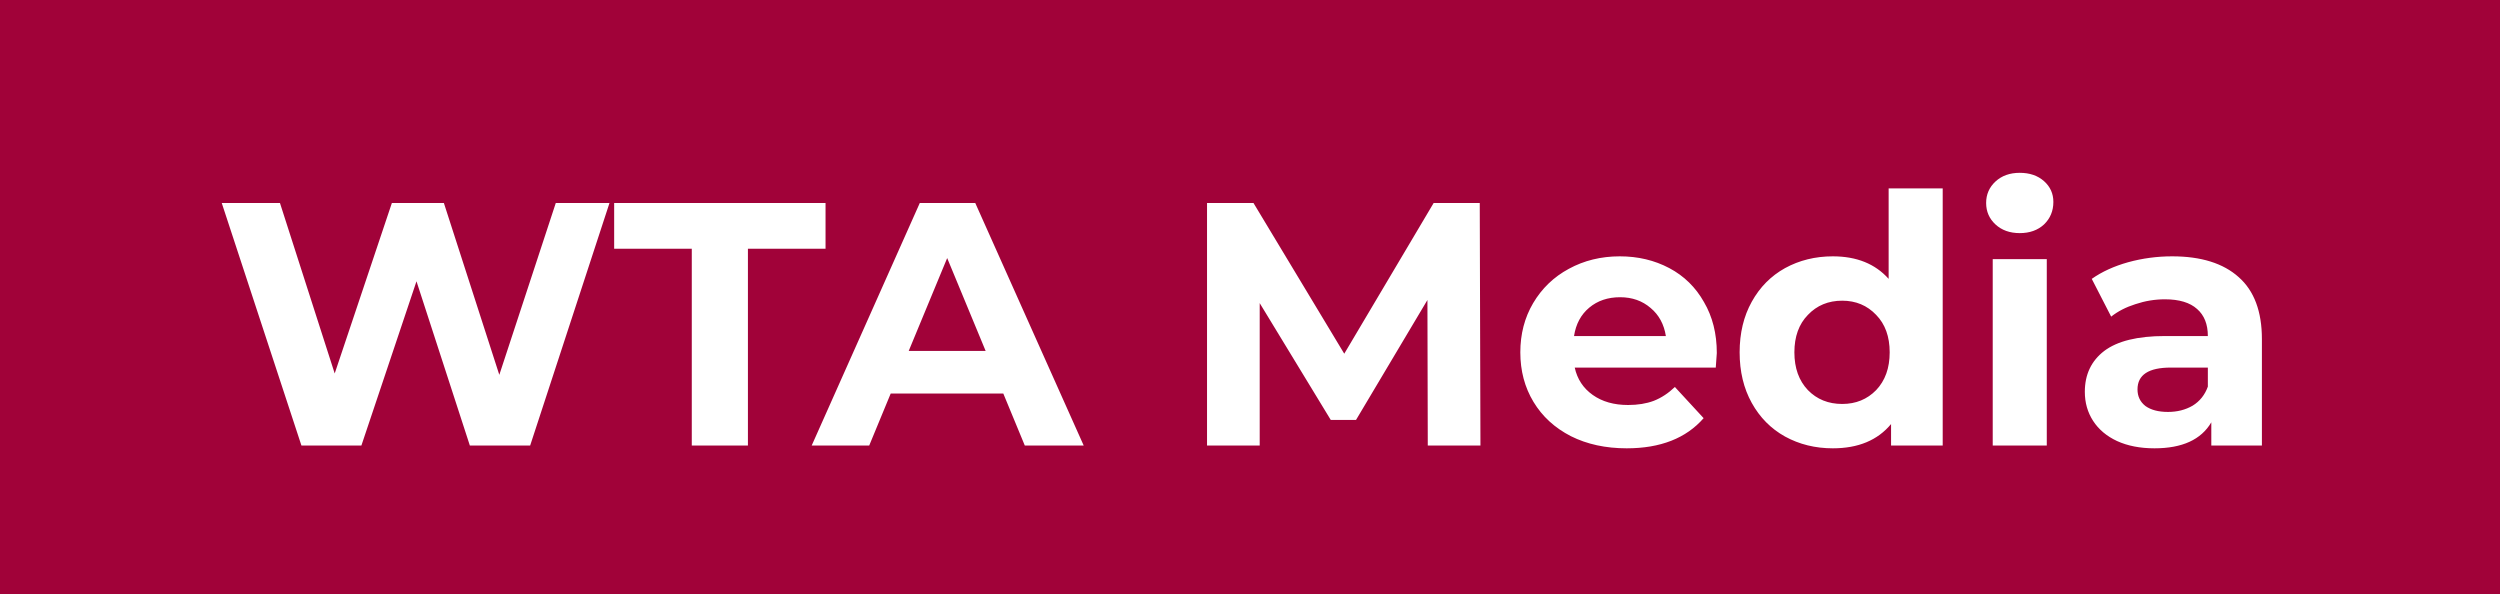 <svg width="101" height="24" viewBox="0 0 101 24" fill="none" xmlns="http://www.w3.org/2000/svg">
<rect width="101" height="24" fill="#A10239"/>
<path d="M24.624 8.2L21.418 18H18.982L16.826 11.364L14.6 18H12.178L8.958 8.2H11.31L13.522 15.088L15.832 8.2H17.932L20.172 15.144L22.454 8.2H24.624ZM27.948 10.048H24.812V8.2H33.352V10.048H30.216V18H27.948V10.048ZM40.534 15.9H35.984L35.116 18H32.792L37.16 8.2H39.4L43.782 18H41.402L40.534 15.9ZM39.82 14.178L38.266 10.426L36.712 14.178H39.82ZM57.682 18L57.668 12.12L54.784 16.964H53.762L50.892 12.246V18H48.764V8.2H50.64L54.308 14.29L57.92 8.2H59.782L59.81 18H57.682ZM69.359 14.262C69.359 14.29 69.345 14.486 69.317 14.85H63.619C63.721 15.317 63.964 15.685 64.347 15.956C64.729 16.227 65.205 16.362 65.775 16.362C66.167 16.362 66.512 16.306 66.811 16.194C67.119 16.073 67.403 15.886 67.665 15.634L68.827 16.894C68.117 17.706 67.081 18.112 65.719 18.112C64.869 18.112 64.118 17.949 63.465 17.622C62.811 17.286 62.307 16.824 61.953 16.236C61.598 15.648 61.421 14.981 61.421 14.234C61.421 13.497 61.593 12.834 61.939 12.246C62.293 11.649 62.774 11.187 63.381 10.86C63.997 10.524 64.683 10.356 65.439 10.356C66.176 10.356 66.843 10.515 67.441 10.832C68.038 11.149 68.505 11.607 68.841 12.204C69.186 12.792 69.359 13.478 69.359 14.262ZM65.453 12.008C64.958 12.008 64.543 12.148 64.207 12.428C63.871 12.708 63.665 13.091 63.591 13.576H67.301C67.226 13.1 67.021 12.722 66.685 12.442C66.349 12.153 65.938 12.008 65.453 12.008ZM78.485 7.612V18H76.399V17.132C75.857 17.785 75.073 18.112 74.047 18.112C73.337 18.112 72.693 17.953 72.115 17.636C71.545 17.319 71.097 16.866 70.771 16.278C70.444 15.69 70.281 15.009 70.281 14.234C70.281 13.459 70.444 12.778 70.771 12.19C71.097 11.602 71.545 11.149 72.115 10.832C72.693 10.515 73.337 10.356 74.047 10.356C75.008 10.356 75.759 10.659 76.301 11.266V7.612H78.485ZM74.425 16.32C74.975 16.32 75.433 16.133 75.797 15.76C76.161 15.377 76.343 14.869 76.343 14.234C76.343 13.599 76.161 13.095 75.797 12.722C75.433 12.339 74.975 12.148 74.425 12.148C73.865 12.148 73.403 12.339 73.039 12.722C72.675 13.095 72.493 13.599 72.493 14.234C72.493 14.869 72.675 15.377 73.039 15.76C73.403 16.133 73.865 16.32 74.425 16.32ZM80.506 10.468H82.69V18H80.506V10.468ZM81.598 9.418C81.197 9.418 80.87 9.301 80.618 9.068C80.366 8.835 80.24 8.545 80.24 8.2C80.24 7.855 80.366 7.565 80.618 7.332C80.87 7.099 81.197 6.982 81.598 6.982C81.999 6.982 82.326 7.094 82.578 7.318C82.83 7.542 82.956 7.822 82.956 8.158C82.956 8.522 82.83 8.825 82.578 9.068C82.326 9.301 81.999 9.418 81.598 9.418ZM87.755 10.356C88.922 10.356 89.818 10.636 90.443 11.196C91.068 11.747 91.381 12.582 91.381 13.702V18H89.337V17.062C88.926 17.762 88.161 18.112 87.041 18.112C86.462 18.112 85.958 18.014 85.529 17.818C85.109 17.622 84.787 17.351 84.563 17.006C84.339 16.661 84.227 16.269 84.227 15.83C84.227 15.13 84.488 14.579 85.011 14.178C85.543 13.777 86.36 13.576 87.461 13.576H89.197C89.197 13.1 89.052 12.736 88.763 12.484C88.474 12.223 88.04 12.092 87.461 12.092C87.06 12.092 86.663 12.157 86.271 12.288C85.888 12.409 85.562 12.577 85.291 12.792L84.507 11.266C84.918 10.977 85.408 10.753 85.977 10.594C86.556 10.435 87.148 10.356 87.755 10.356ZM87.587 16.642C87.96 16.642 88.292 16.558 88.581 16.39C88.87 16.213 89.076 15.956 89.197 15.62V14.85H87.699C86.803 14.85 86.355 15.144 86.355 15.732C86.355 16.012 86.462 16.236 86.677 16.404C86.901 16.563 87.204 16.642 87.587 16.642Z" fill="white"/>
</svg>
